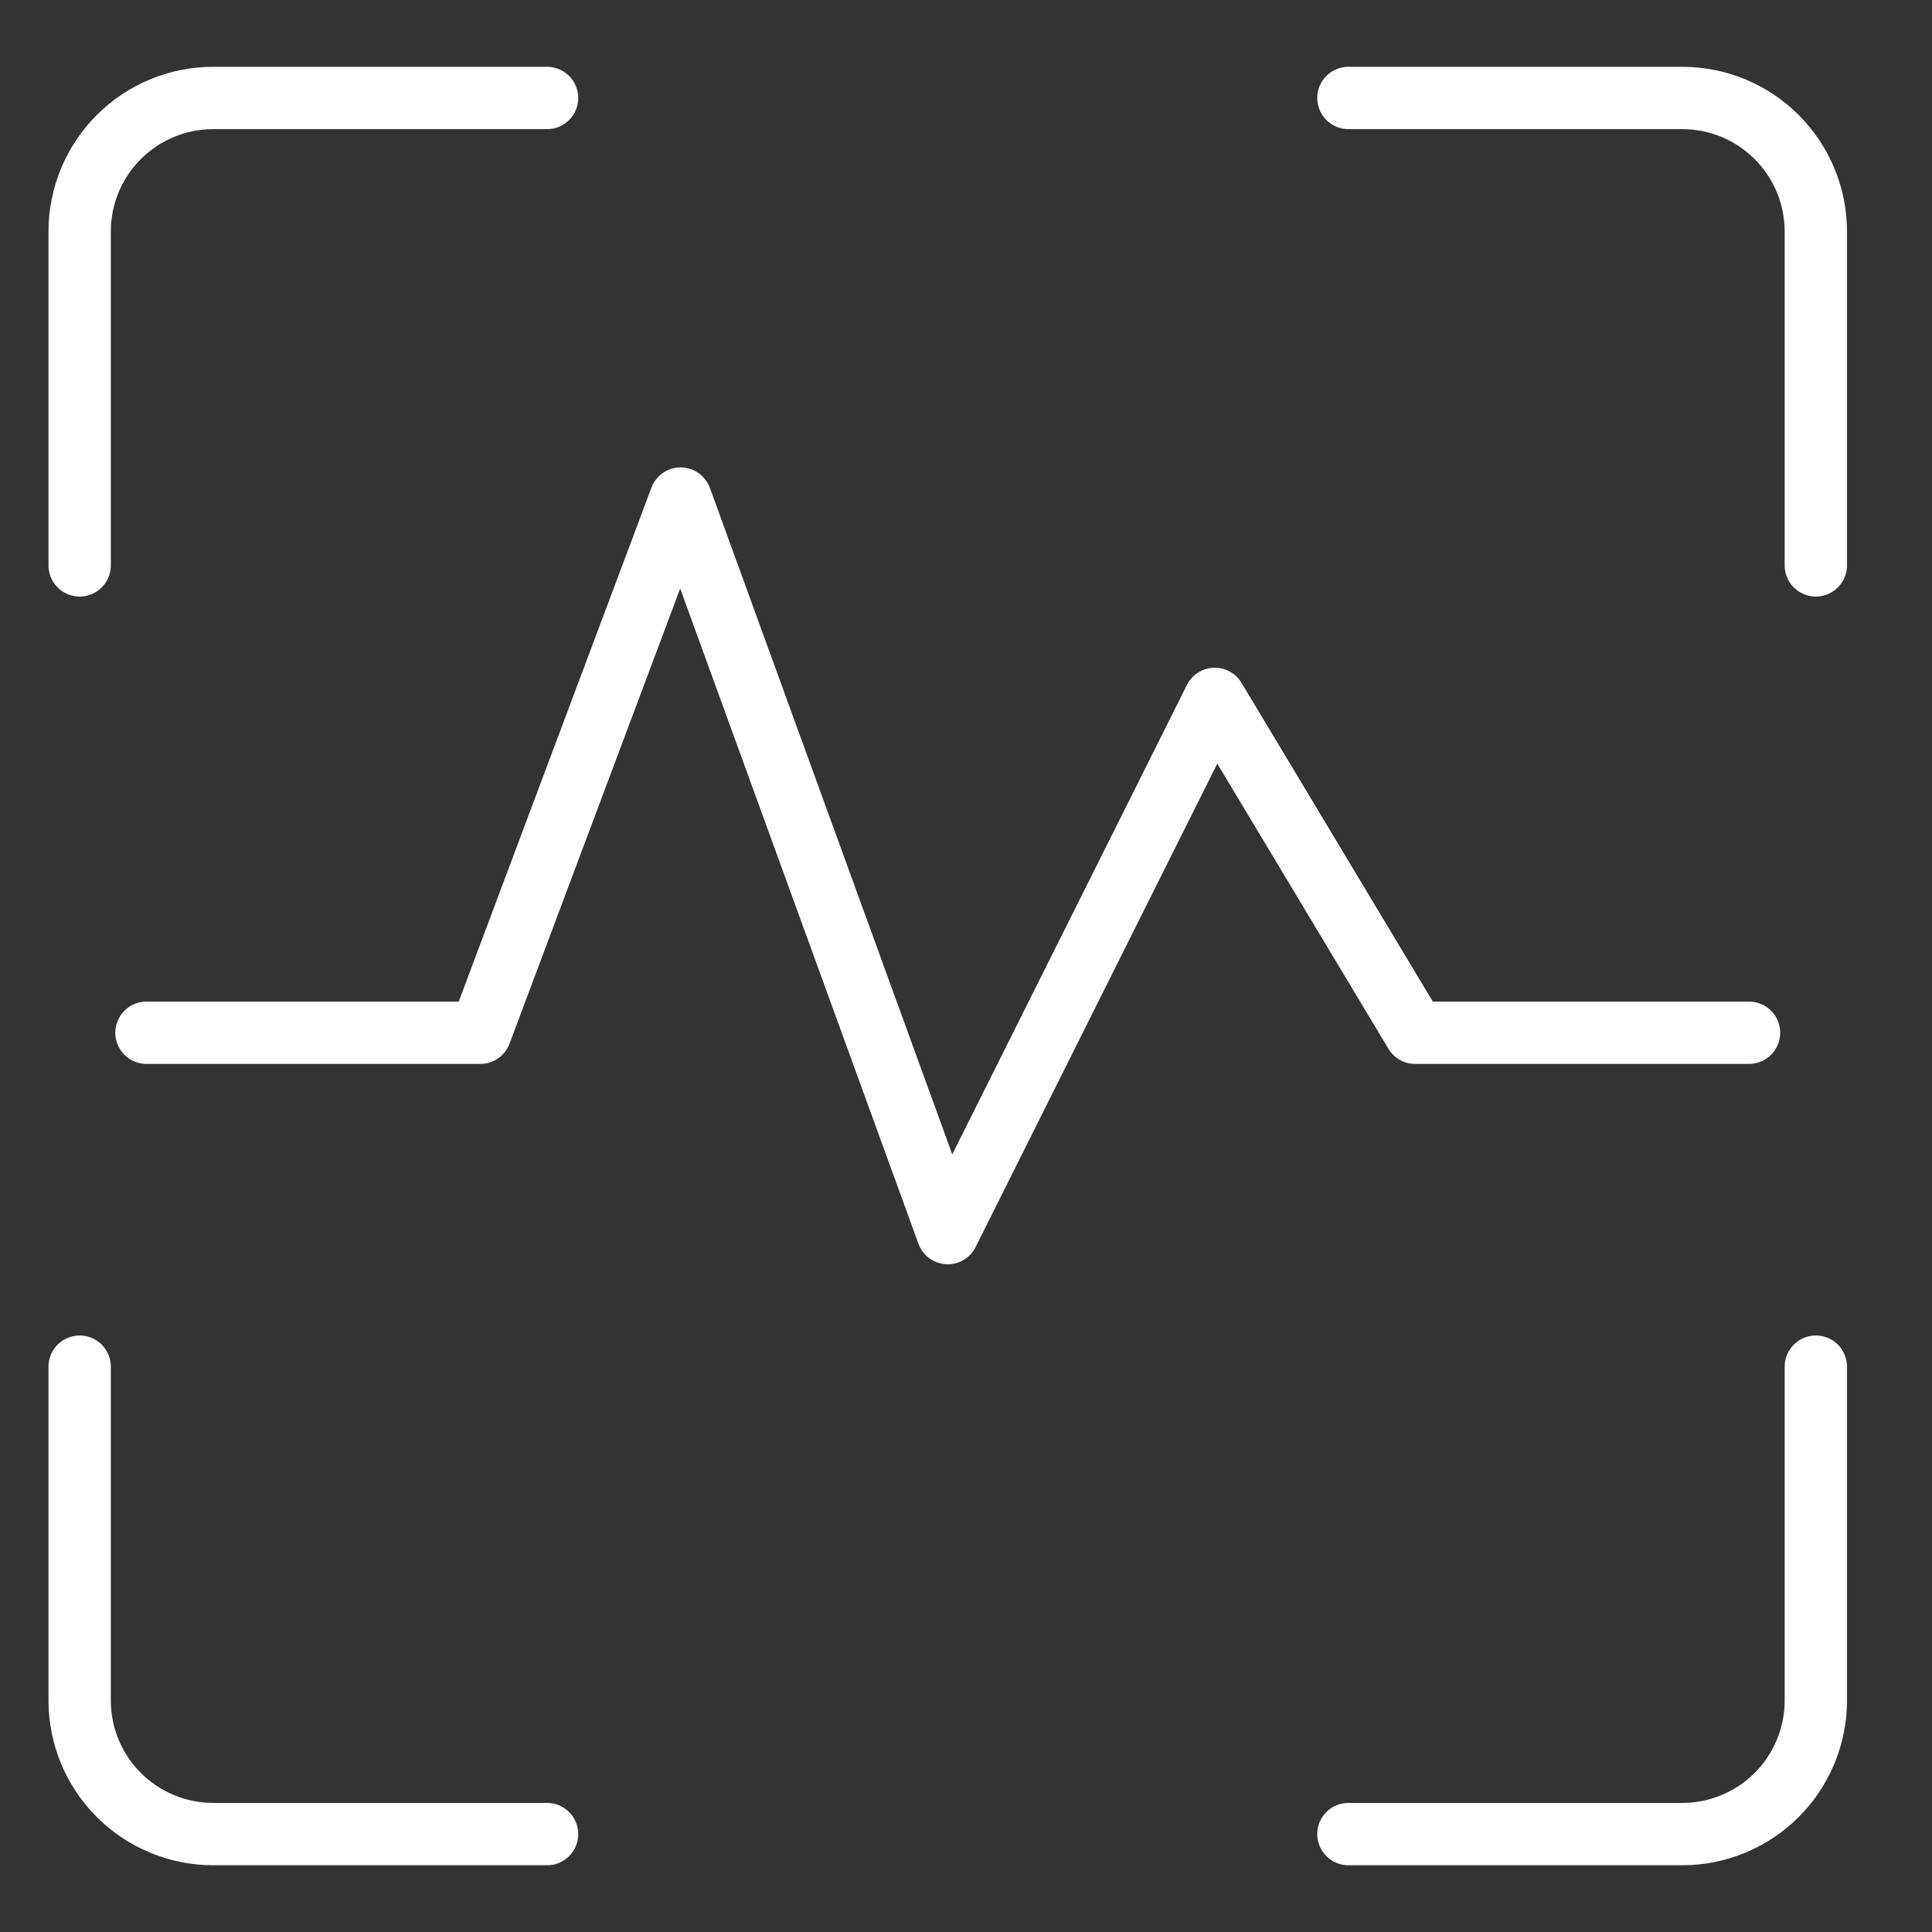 <svg width="31" height="31" viewBox="0 0 31 31" fill="none" xmlns="http://www.w3.org/2000/svg">
<rect x="0" y="0" width="31" height="31" fill="#333333" stroke="none"/>
<g clip-path="url(#clip0_136_274)">
<path d="M1.278 9.072V3.714C1.278 3.146 1.504 2.601 1.906 2.199C2.308 1.797 2.853 1.572 3.421 1.572H8.778" stroke="white" stroke-linecap="round" stroke-linejoin="round"/>
<path d="M29.136 9.072V3.714C29.136 3.146 28.91 2.601 28.508 2.199C28.106 1.797 27.561 1.572 26.993 1.572H21.636" stroke="white" stroke-linecap="round" stroke-linejoin="round"/>
<path d="M1.278 21.929V27.286C1.278 27.854 1.504 28.399 1.906 28.801C2.308 29.203 2.853 29.429 3.421 29.429H8.778" stroke="white" stroke-linecap="round" stroke-linejoin="round"/>
<path d="M29.136 21.929V27.286C29.136 27.854 28.91 28.399 28.508 28.801C28.106 29.203 27.561 29.429 26.993 29.429H21.636" stroke="white" stroke-linecap="round" stroke-linejoin="round"/>
<path d="M2.35 16.571H7.707L10.921 8L15.207 19.786L19.492 11.214L22.707 16.571H28.064" stroke="white" stroke-linecap="round" stroke-linejoin="round"/>
</g>
<defs>
<clipPath id="clip0_136_274">
<rect width="30" height="30" fill="white" transform="translate(0.207 0.5)"/>
</clipPath>
</defs>
</svg>
